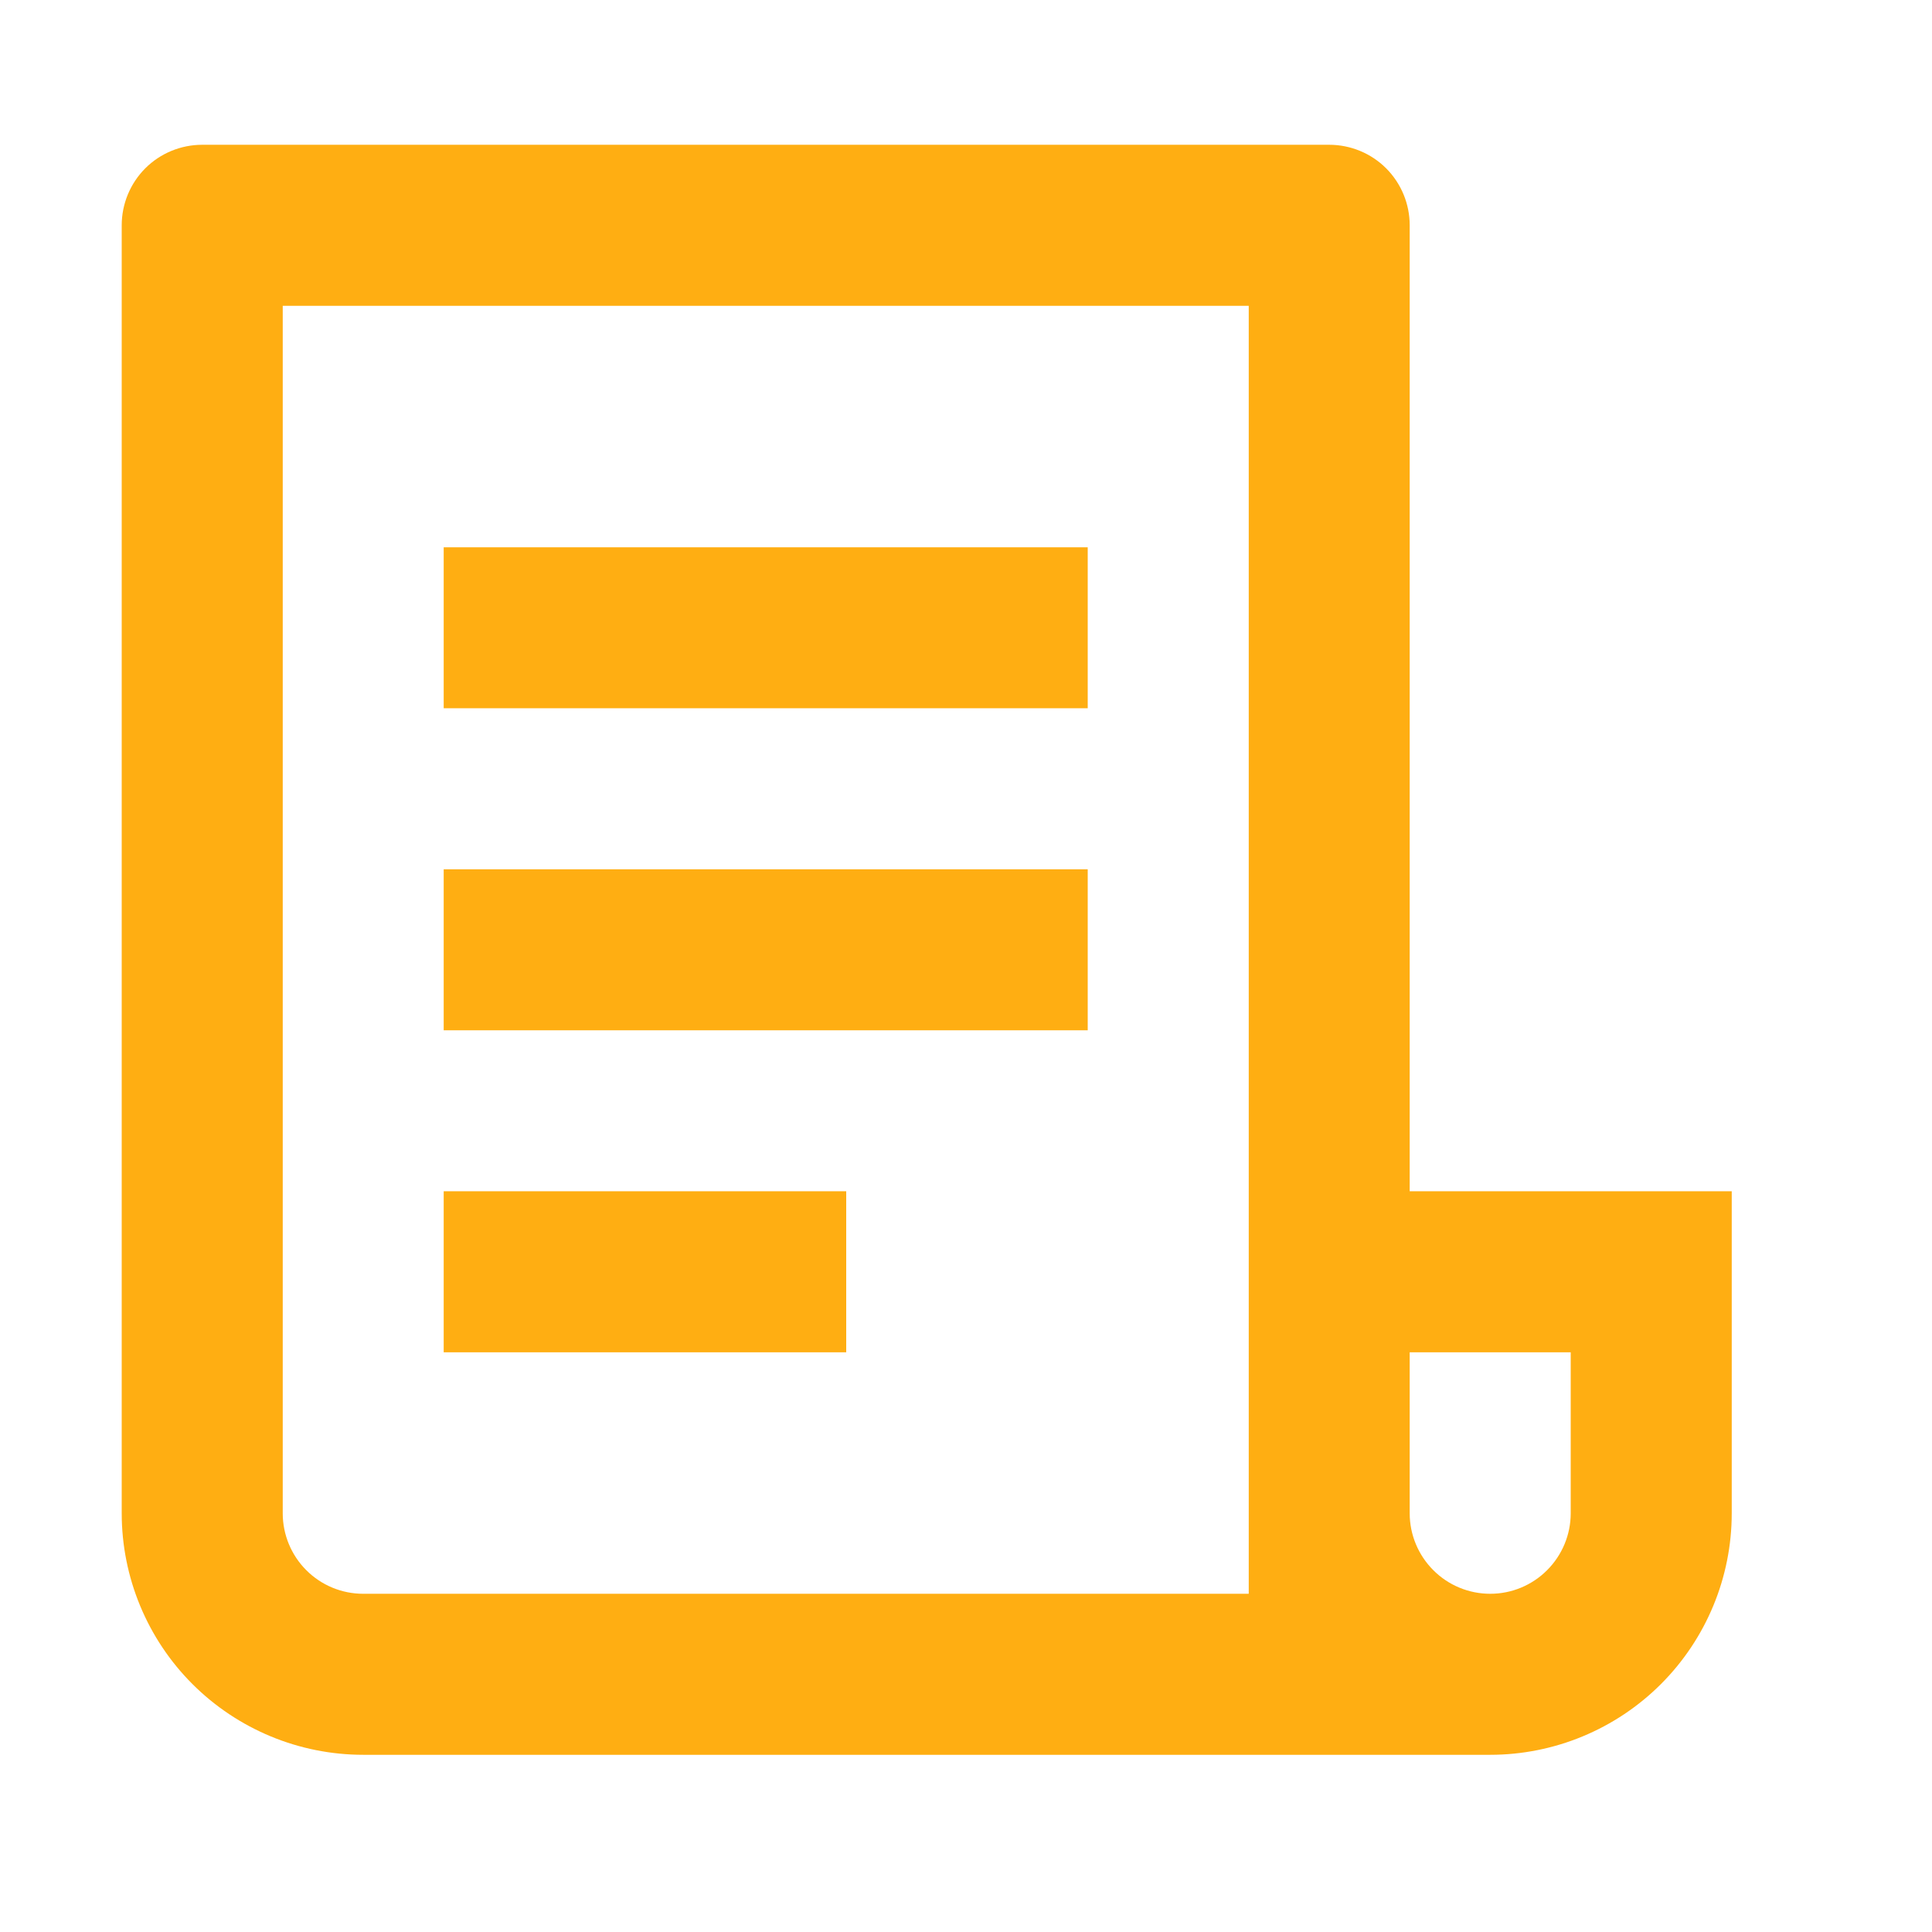 <svg width="32" height="32" viewBox="0 0 32 32" fill="none" xmlns="http://www.w3.org/2000/svg">
<path d="M24.683 29.065H6.016C4.955 29.065 3.938 28.643 3.187 27.893C2.437 27.143 2.016 26.125 2.016 25.065V3.731C2.016 3.378 2.156 3.039 2.406 2.788C2.656 2.538 2.996 2.398 3.349 2.398H22.016C22.369 2.398 22.709 2.538 22.959 2.788C23.209 3.039 23.349 3.378 23.349 3.731V19.731H28.683V25.065C28.683 26.125 28.261 27.143 27.511 27.893C26.761 28.643 25.743 29.065 24.683 29.065ZM23.349 22.398V25.065C23.349 25.418 23.49 25.757 23.74 26.007C23.99 26.258 24.329 26.398 24.683 26.398C25.036 26.398 25.375 26.258 25.625 26.007C25.875 25.757 26.016 25.418 26.016 25.065V22.398H23.349ZM20.683 26.398V5.065H4.683V25.065C4.683 25.418 4.823 25.757 5.073 26.007C5.323 26.258 5.662 26.398 6.016 26.398H20.683ZM7.349 9.065H18.016V11.731H7.349V9.065ZM7.349 14.398H18.016V17.065H7.349V14.398ZM7.349 19.731H14.016V22.398H7.349V19.731Z" fill="#FFAE12"/>
</svg>

